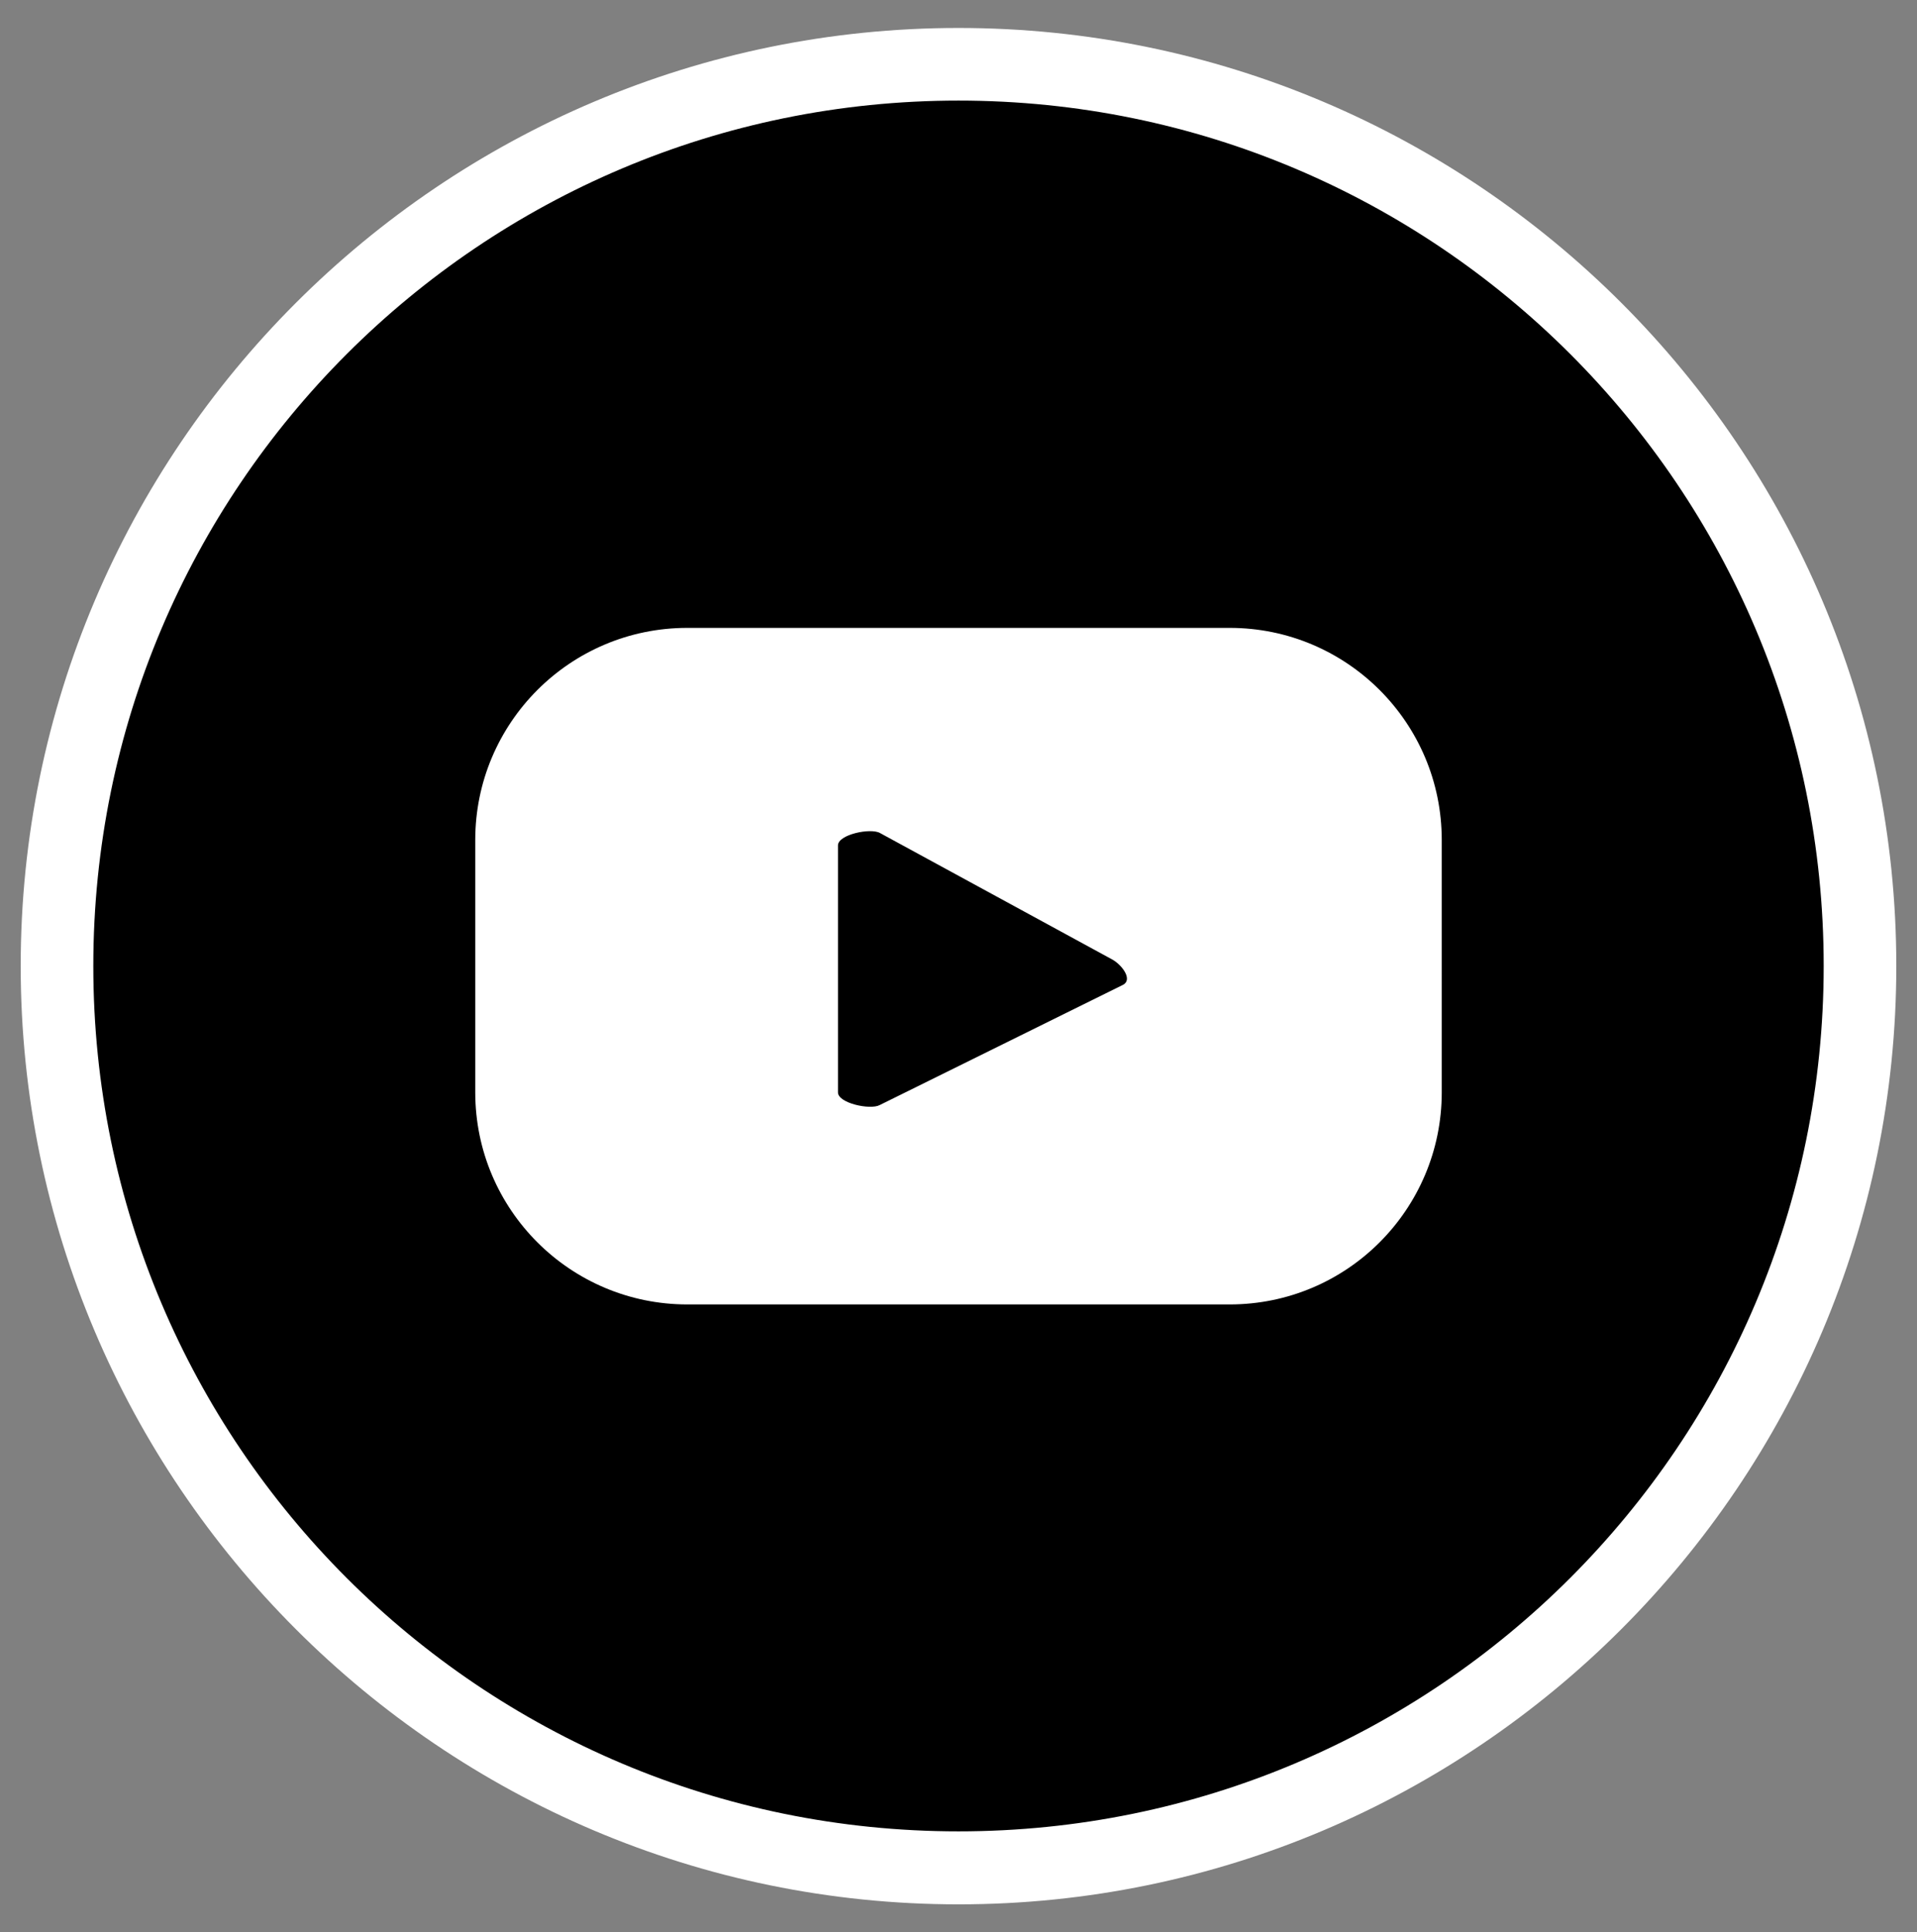 <svg xmlns="http://www.w3.org/2000/svg" xmlns:xlink="http://www.w3.org/1999/xlink" x="0px" y="0px" viewBox="0 0 52.8 53.21" style="enable-background:new 0 0 52.8 53.21;" xml:space="preserve"><rect x="0" y="0" width="52.8" height="53.21" fill="#808080" stroke="none"/> <style type="text/css"> .st0{fill:#1D1D1B;} .st1{fill:#FFFFFF;} </style> <g id="BACKGROUND"> </g> <g id="ELEMENTS"> <g> <g> <path d="M26.4,51.44C12.71,51.44,1.57,40.3,1.57,26.6c0-13.69,11.14-24.83,24.83-24.83S51.23,12.91,51.23,26.6 C51.23,40.3,40.09,51.44,26.4,51.44z"></path> <path class="st1" d="M26.4,2.77c13.16,0,23.83,10.67,23.83,23.83c0,13.16-10.67,23.83-23.83,23.83S2.57,39.77,2.57,26.6 C2.57,13.44,13.24,2.77,26.4,2.77 M26.4,0.77C12.16,0.77,0.57,12.36,0.57,26.6S12.16,52.44,26.4,52.44S52.23,40.85,52.23,26.6 S40.65,0.77,26.4,0.77L26.4,0.77z"></path> </g> <path class="st1" d="M39.71,23.13c0-3.23-2.62-5.84-5.84-5.84H18.93c-3.23,0-5.84,2.62-5.84,5.84v6.95c0,3.23,2.62,5.84,5.84,5.84 h14.94c3.23,0,5.84-2.62,5.84-5.84V23.13z M30.93,27.12l-6.7,3.31c-0.26,0.14-1.15-0.05-1.15-0.35v-6.8c0-0.3,0.9-0.49,1.16-0.34 l6.41,3.49C30.92,26.59,31.2,26.98,30.93,27.12z"></path> </g> </g> </svg>